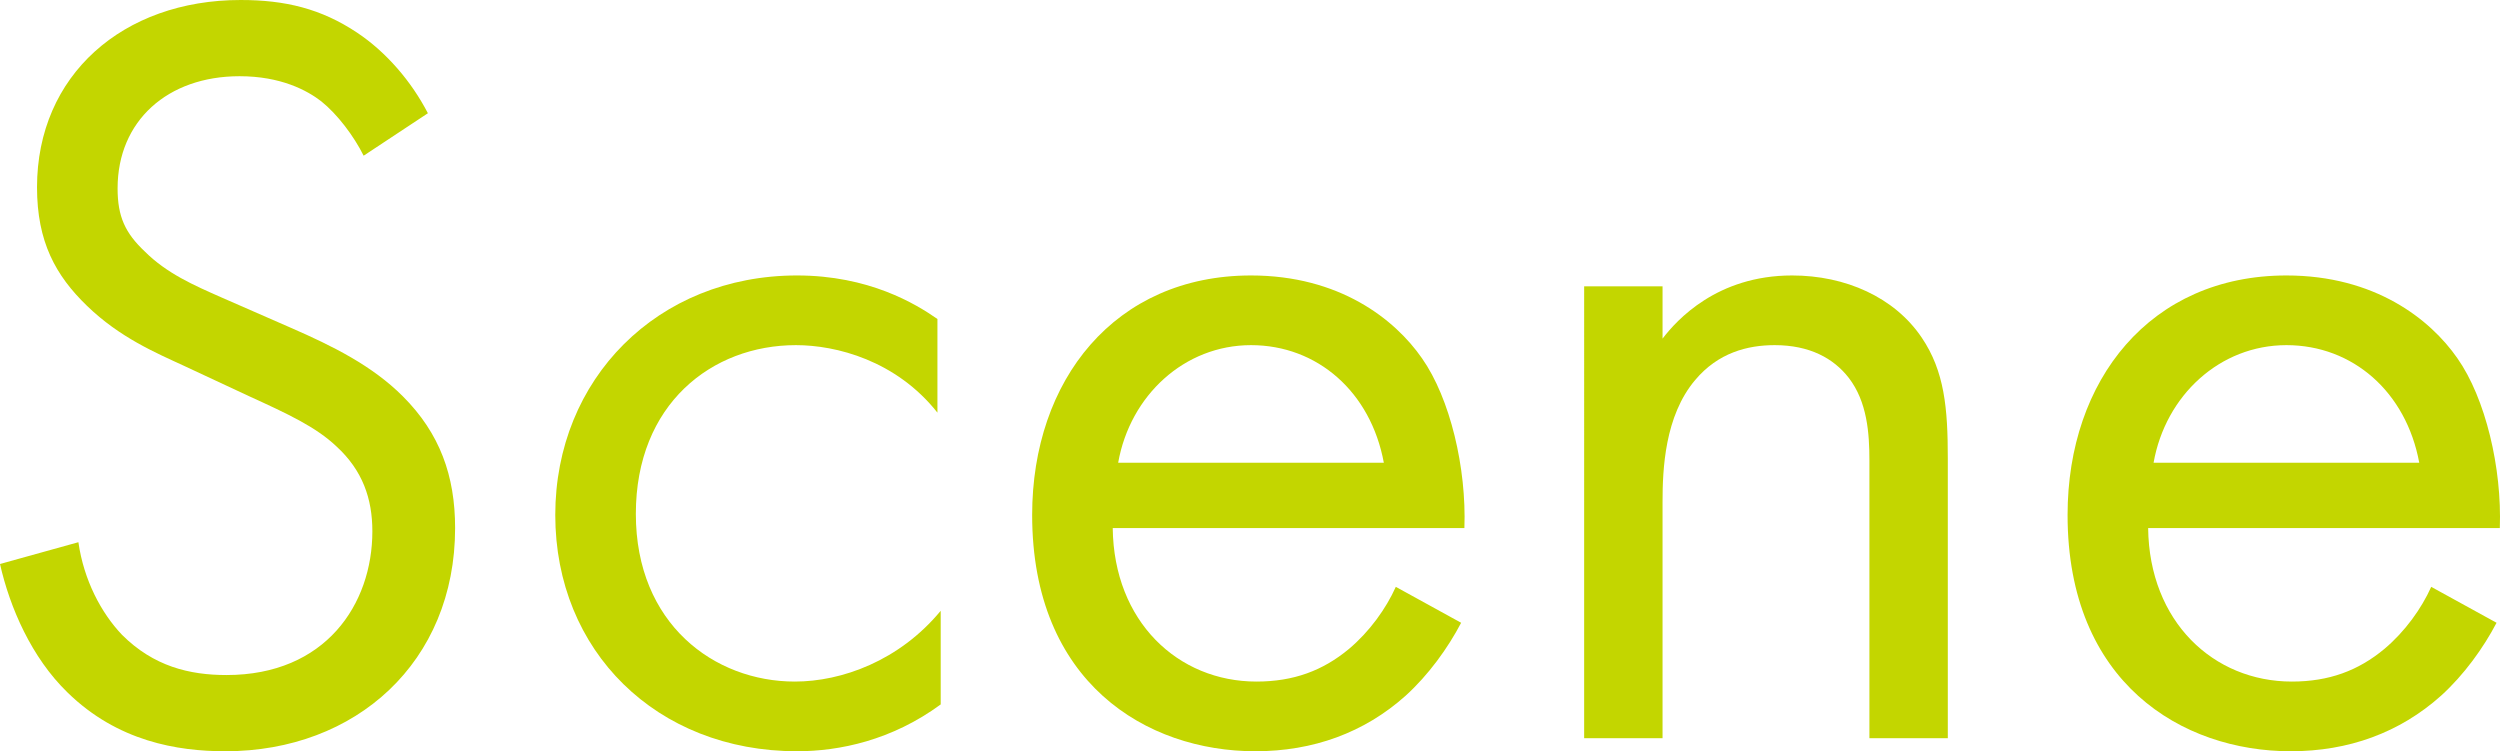<?xml version="1.0" encoding="UTF-8"?><svg id="b" xmlns="http://www.w3.org/2000/svg" width="137.77" height="41.4" viewBox="0 0 137.77 41.4"><defs><style>.d{fill:#c3d600;}</style></defs><g id="c"><path class="d" d="m20.04,8.58c-.54-1.08-1.44-2.28-2.34-3-.78-.6-2.22-1.38-4.5-1.38-3.96,0-6.72,2.46-6.72,6.18,0,1.56.42,2.46,1.5,3.48,1.2,1.2,2.7,1.86,4.2,2.52l3.84,1.68c2.34,1.02,4.5,2.1,6.18,3.78,2.04,2.04,2.88,4.38,2.88,7.26,0,7.38-5.46,12.3-12.66,12.3-2.64,0-5.94-.54-8.7-3.24-1.98-1.92-3.18-4.68-3.72-7.08l4.32-1.2c.3,2.1,1.26,3.9,2.4,5.1,1.74,1.74,3.72,2.22,5.76,2.22,5.46,0,8.04-3.9,8.04-7.92,0-1.8-.54-3.36-1.98-4.68-1.14-1.08-2.7-1.8-4.8-2.76l-3.6-1.68c-1.56-.72-3.54-1.56-5.34-3.3-1.74-1.68-2.76-3.54-2.76-6.54C2.04,4.14,6.78,0,13.26,0c2.46,0,4.44.48,6.42,1.8,1.62,1.08,3,2.7,3.9,4.44l-3.54,2.34Z"/><path class="d" d="m51.66,22.74c-2.28-2.88-5.58-3.72-7.8-3.72-4.62,0-8.82,3.24-8.82,9.3s4.32,9.24,8.76,9.24c2.58,0,5.76-1.14,8.04-3.9v5.16c-2.7,1.98-5.58,2.58-7.92,2.58-7.74,0-13.32-5.52-13.32-13.02s5.64-13.2,13.32-13.2c3.96,0,6.54,1.56,7.74,2.4v5.16Z"/><path class="d" d="m80.52,34.32c-.72,1.38-1.8,2.88-3.06,4.02-2.28,2.04-5.1,3.06-8.28,3.06-6,0-12.3-3.78-12.3-13.02,0-7.44,4.56-13.2,12.06-13.2,4.86,0,7.92,2.4,9.42,4.56,1.56,2.22,2.46,6.06,2.34,9.36h-19.38c.06,5.16,3.6,8.46,7.92,8.46,2.04,0,3.66-.6,5.1-1.8,1.14-.96,2.04-2.22,2.58-3.42l3.6,1.98Zm-4.26-8.82c-.72-3.9-3.66-6.48-7.32-6.48s-6.66,2.76-7.32,6.48h14.64Z"/><path class="d" d="m87.3,15.78h4.32v2.88c.78-1.02,3-3.48,7.14-3.48,2.94,0,5.64,1.2,7.14,3.42,1.26,1.86,1.44,3.9,1.44,6.66v15.42h-4.32v-15.3c0-1.5-.12-3.24-1.14-4.56-.84-1.08-2.16-1.8-4.08-1.8-1.5,0-3.12.42-4.38,1.92-1.68,1.98-1.8,4.92-1.8,6.72v13.02h-4.32V15.78Z"/><path class="d" d="m137.58,34.32c-.72,1.38-1.8,2.88-3.06,4.02-2.28,2.04-5.1,3.06-8.28,3.06-6,0-12.3-3.78-12.3-13.02,0-7.44,4.56-13.2,12.06-13.2,4.86,0,7.92,2.4,9.42,4.56,1.56,2.22,2.46,6.06,2.34,9.36h-19.38c.06,5.16,3.6,8.46,7.92,8.46,2.04,0,3.66-.6,5.1-1.8,1.14-.96,2.04-2.22,2.58-3.42l3.6,1.98Zm-4.26-8.82c-.72-3.9-3.66-6.48-7.32-6.48s-6.66,2.76-7.32,6.48h14.64Z"/></g></svg>